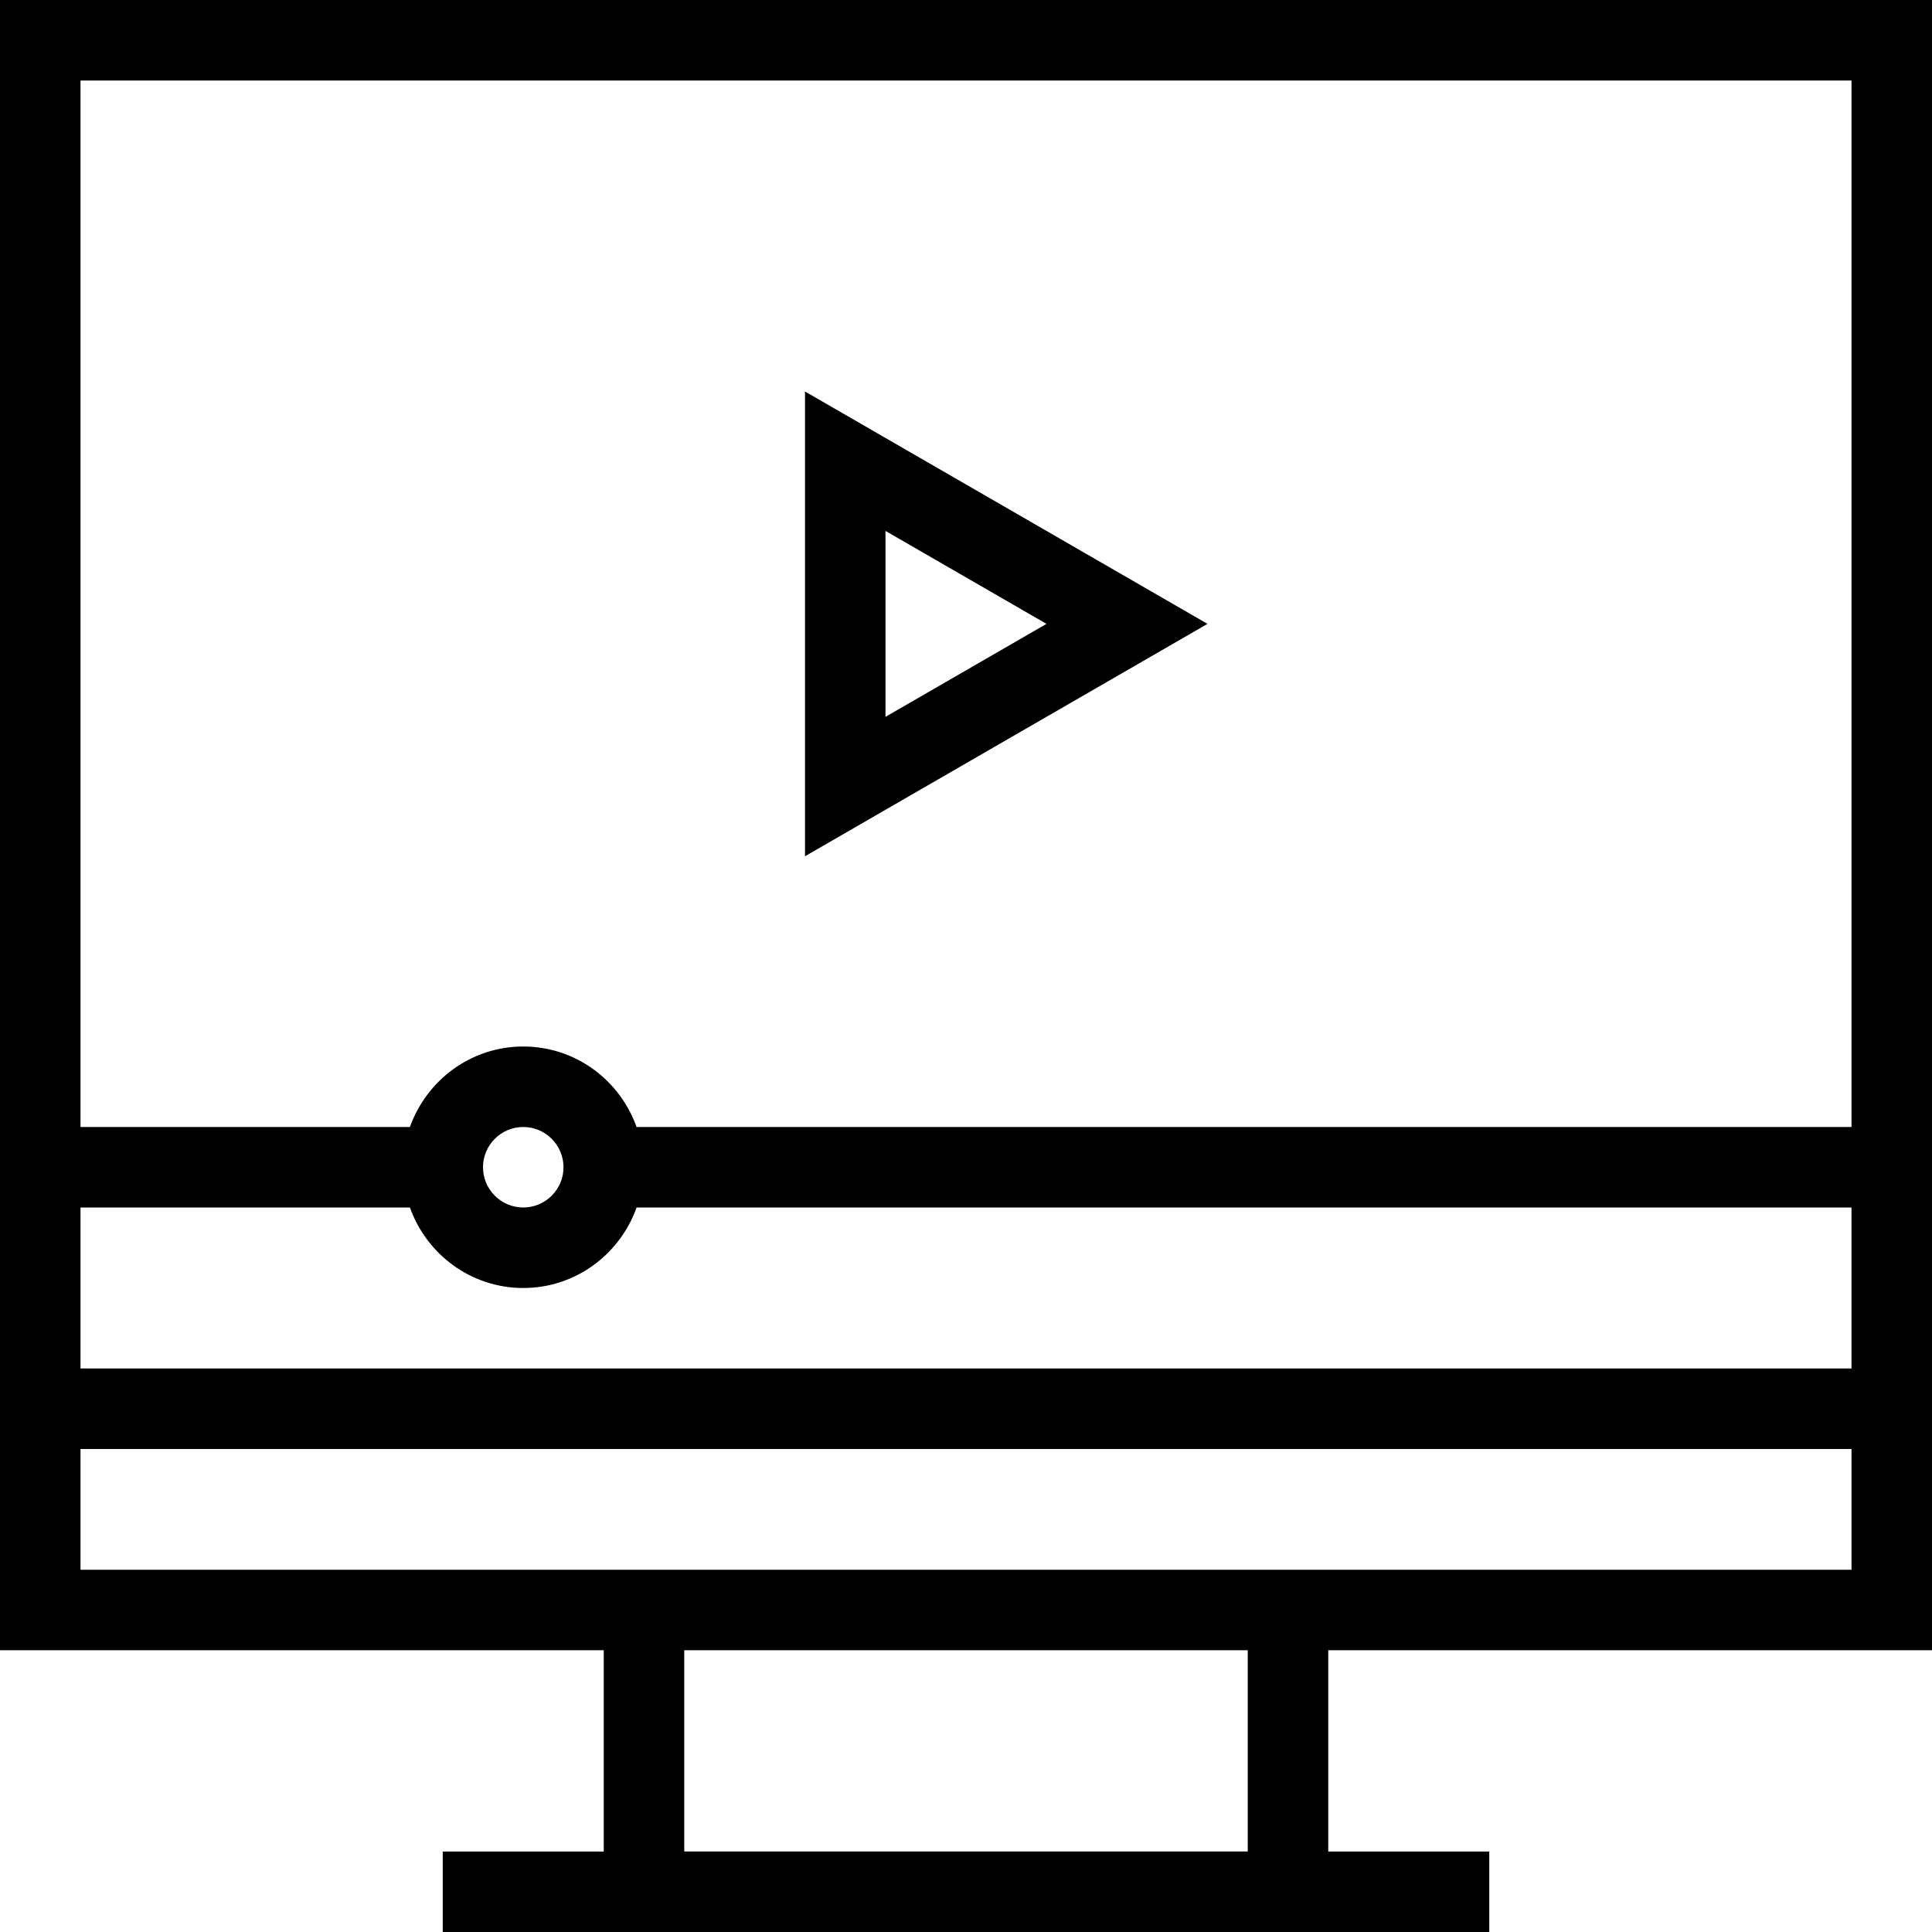 <?xml version="1.0" encoding="iso-8859-1"?>
<!-- Uploaded to: SVG Repo, www.svgrepo.com, Generator: SVG Repo Mixer Tools -->
<svg fill="#000000" height="800px" width="800px" version="1.1" id="Layer_1" xmlns="http://www.w3.org/2000/svg" xmlns:xlink="http://www.w3.org/1999/xlink" 
	 viewBox="0 0 491.52 491.52" xml:space="preserve">
<g>
	<g>
		<path d="M491.52,419.84V0H0v419.84h153.6v51.2h-40.96v20.48h266.24v-20.48h-40.96v-51.2H491.52z M20.48,20.48h450.56v266.24
			H161.953c-4.241-11.894-15.501-20.48-28.833-20.48c-13.332,0-24.592,8.586-28.833,20.48H20.48V20.48z M143.36,296.96
			c0,5.645-4.595,10.24-10.24,10.24c-5.645,0-10.24-4.595-10.24-10.24c0-5.645,4.595-10.24,10.24-10.24
			C138.765,286.72,143.36,291.315,143.36,296.96z M20.48,307.2h83.808c4.241,11.894,15.501,20.48,28.832,20.48
			c13.332,0,24.593-8.586,28.833-20.48H471.04v40.96H20.48V307.2z M317.44,471.04H174.08v-51.2h143.36V471.04z M20.48,399.36v-30.72
			h450.56v30.72H20.48z"/>
	</g>
</g>
<g>
	<g>
		<path d="M204.8,99.6v118.24l102.4-59.12L204.8,99.6z M225.28,135.07l40.96,23.65l-40.96,23.65V135.07z"/>
	</g>
</g>
</svg>